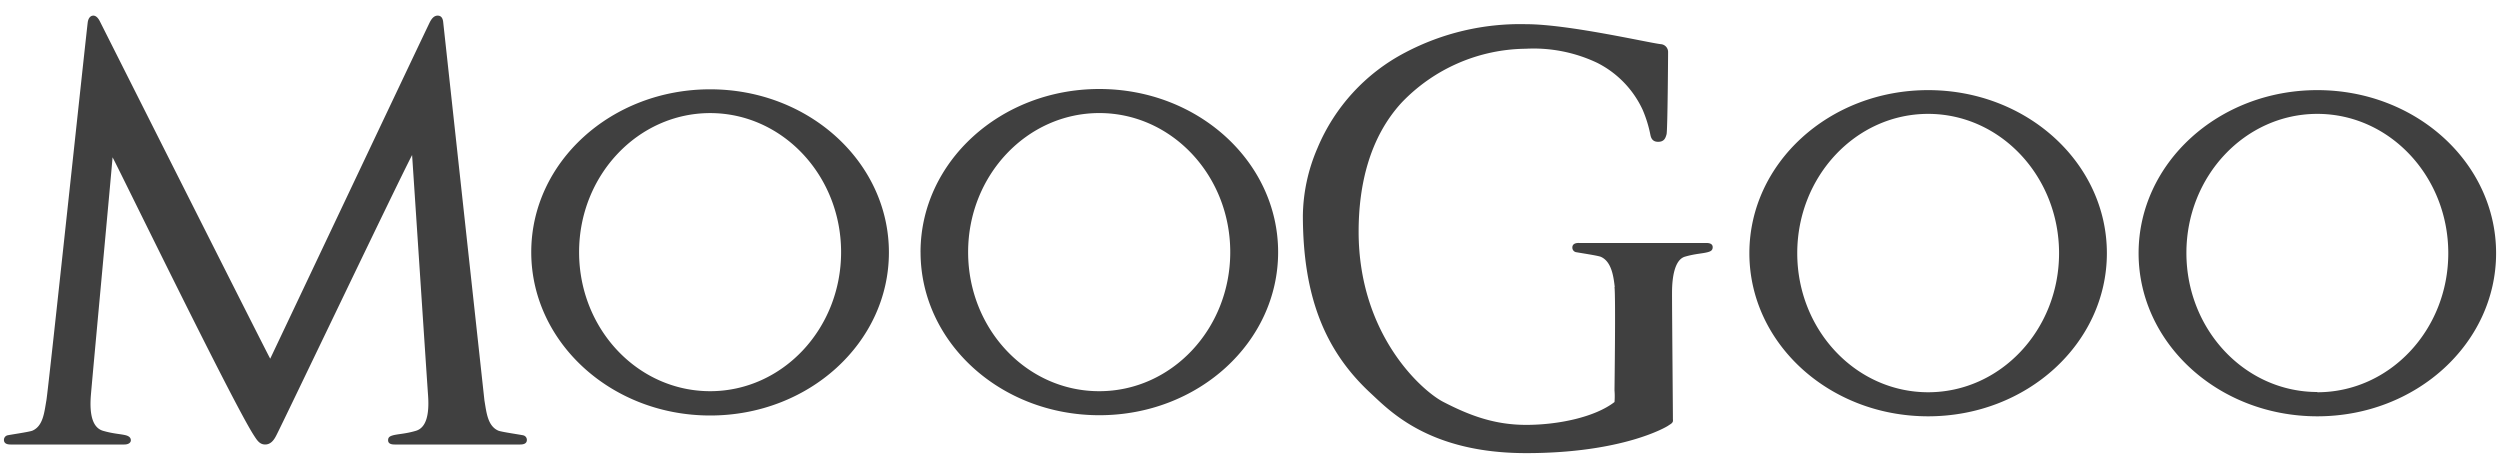 <svg xmlns="http://www.w3.org/2000/svg" fill="none" viewBox="0 0 80 15"><g fill="currentColor" opacity=".75"><path d="M15.502 12.815c.065.381.1.813.442.965.097.043.755.135.81.153a.15.15 0 0 1 .106.143c0 .122-.11.148-.212.148h-4.023c-.12 0-.206-.034-.206-.136 0-.102.063-.131.16-.159.178-.045.394-.045.726-.142.332-.096.438-.512.393-1.137-.045-.625-.487-7.35-.511-7.689-.54 1.042-4.106 8.51-4.343 8.968-.077.153-.18.295-.36.295s-.265-.146-.362-.295c-.68-1.05-4.369-8.63-4.52-8.895-.023.336-.643 6.989-.694 7.616-.05.627.057 1.041.393 1.137.337.097.549.097.726.142.098.027.16.075.16.16 0 .084-.088.135-.206.135H.336c-.1 0-.21-.026-.21-.148a.15.15 0 0 1 .104-.143c.055-.018.713-.11.81-.153.343-.152.377-.59.444-.965C1.55 12.439 2.784.836 2.81.697c.026-.14.1-.197.177-.197.077 0 .151.063.216.197.085.169 5.307 10.54 5.444 10.781.307-.644 5.04-10.642 5.114-10.781.075-.14.153-.197.244-.197.13 0 .165.108.176.197l1.321 12.118ZM17 8.068c0-2.883 2.561-5.21 5.725-5.21 3.164 0 5.72 2.337 5.72 5.22 0 2.883-2.556 5.218-5.72 5.218-3.164 0-5.725-2.346-5.725-5.228Zm5.725 4.45c2.313 0 4.19-1.993 4.19-4.45 0-2.456-1.88-4.449-4.19-4.449-2.309 0-4.194 1.99-4.194 4.45 0 2.458 1.875 4.449 4.194 4.449ZM29.457 8.068c0-2.883 2.555-5.22 5.721-5.22S40.9 5.186 40.9 8.069c0 2.883-2.555 5.218-5.72 5.218-3.167 0-5.722-2.336-5.722-5.218Zm5.721 4.45c2.316 0 4.19-1.993 4.19-4.45 0-2.456-1.875-4.45-4.19-4.45-2.315 0-4.198 1.992-4.198 4.45 0 2.459 1.875 4.45 4.19 4.45M55.98 8.102c0-2.881 2.554-5.218 5.72-5.218 3.167 0 5.72 2.337 5.72 5.218 0 2.88-2.555 5.22-5.72 5.22-3.164 0-5.72-2.337-5.72-5.22Zm5.72 4.45c2.314 0 4.19-1.994 4.19-4.45 0-2.457-1.876-4.458-4.19-4.458-2.313 0-4.188 2.001-4.188 4.458 0 2.456 1.875 4.45 4.19 4.45M68.435 8.102c0-2.881 2.555-5.218 5.72-5.218 3.167 0 5.72 2.337 5.72 5.218 0 2.88-2.555 5.22-5.72 5.22-3.163 0-5.72-2.337-5.72-5.22Zm5.72 4.45c2.314 0 4.19-1.994 4.19-4.45 0-2.457-1.876-4.458-4.19-4.458-2.313 0-4.19 1.993-4.19 4.45s1.876 4.45 4.19 4.45M51.672 9.182c-.039-.328-.1-.812-.444-.963-.096-.043-.754-.138-.81-.153a.15.15 0 0 1-.103-.144c0-.122.11-.15.21-.147H54.6c.12 0 .206.035.206.135s-.063.134-.161.16c-.177.047-.393.047-.725.143-.332.096-.413.658-.415 1.136-.002.478.03 4 .028 4.07a.22.22 0 0 1 0 .063c-.018.069-.095.098-.148.138-.053.039-1.454.88-4.547.88-3.094 0-4.358-1.344-4.973-1.914-1.456-1.346-2.173-3.078-2.173-5.7.012-.736.17-1.462.463-2.138a6.104 6.104 0 0 1 2.81-3.066 7.887 7.887 0 0 1 3.869-.908c1.346 0 3.893.59 4.31.639a.251.251 0 0 1 .235.252c0 .074-.015 2.507-.049 2.63-.033.121-.074.243-.271.243s-.232-.146-.25-.24a3.963 3.963 0 0 0-.245-.786 3.174 3.174 0 0 0-1.459-1.504 4.752 4.752 0 0 0-2.283-.448 5.57 5.57 0 0 0-3.97 1.724c-1.024 1.114-1.376 2.632-1.376 4.127 0 3.306 2.032 5.1 2.706 5.448.842.436 1.641.737 2.657.737 1.017 0 2.194-.244 2.825-.731.01-.124.01-.25 0-.373 0-.11.04-2.98 0-3.31"/></g></svg>